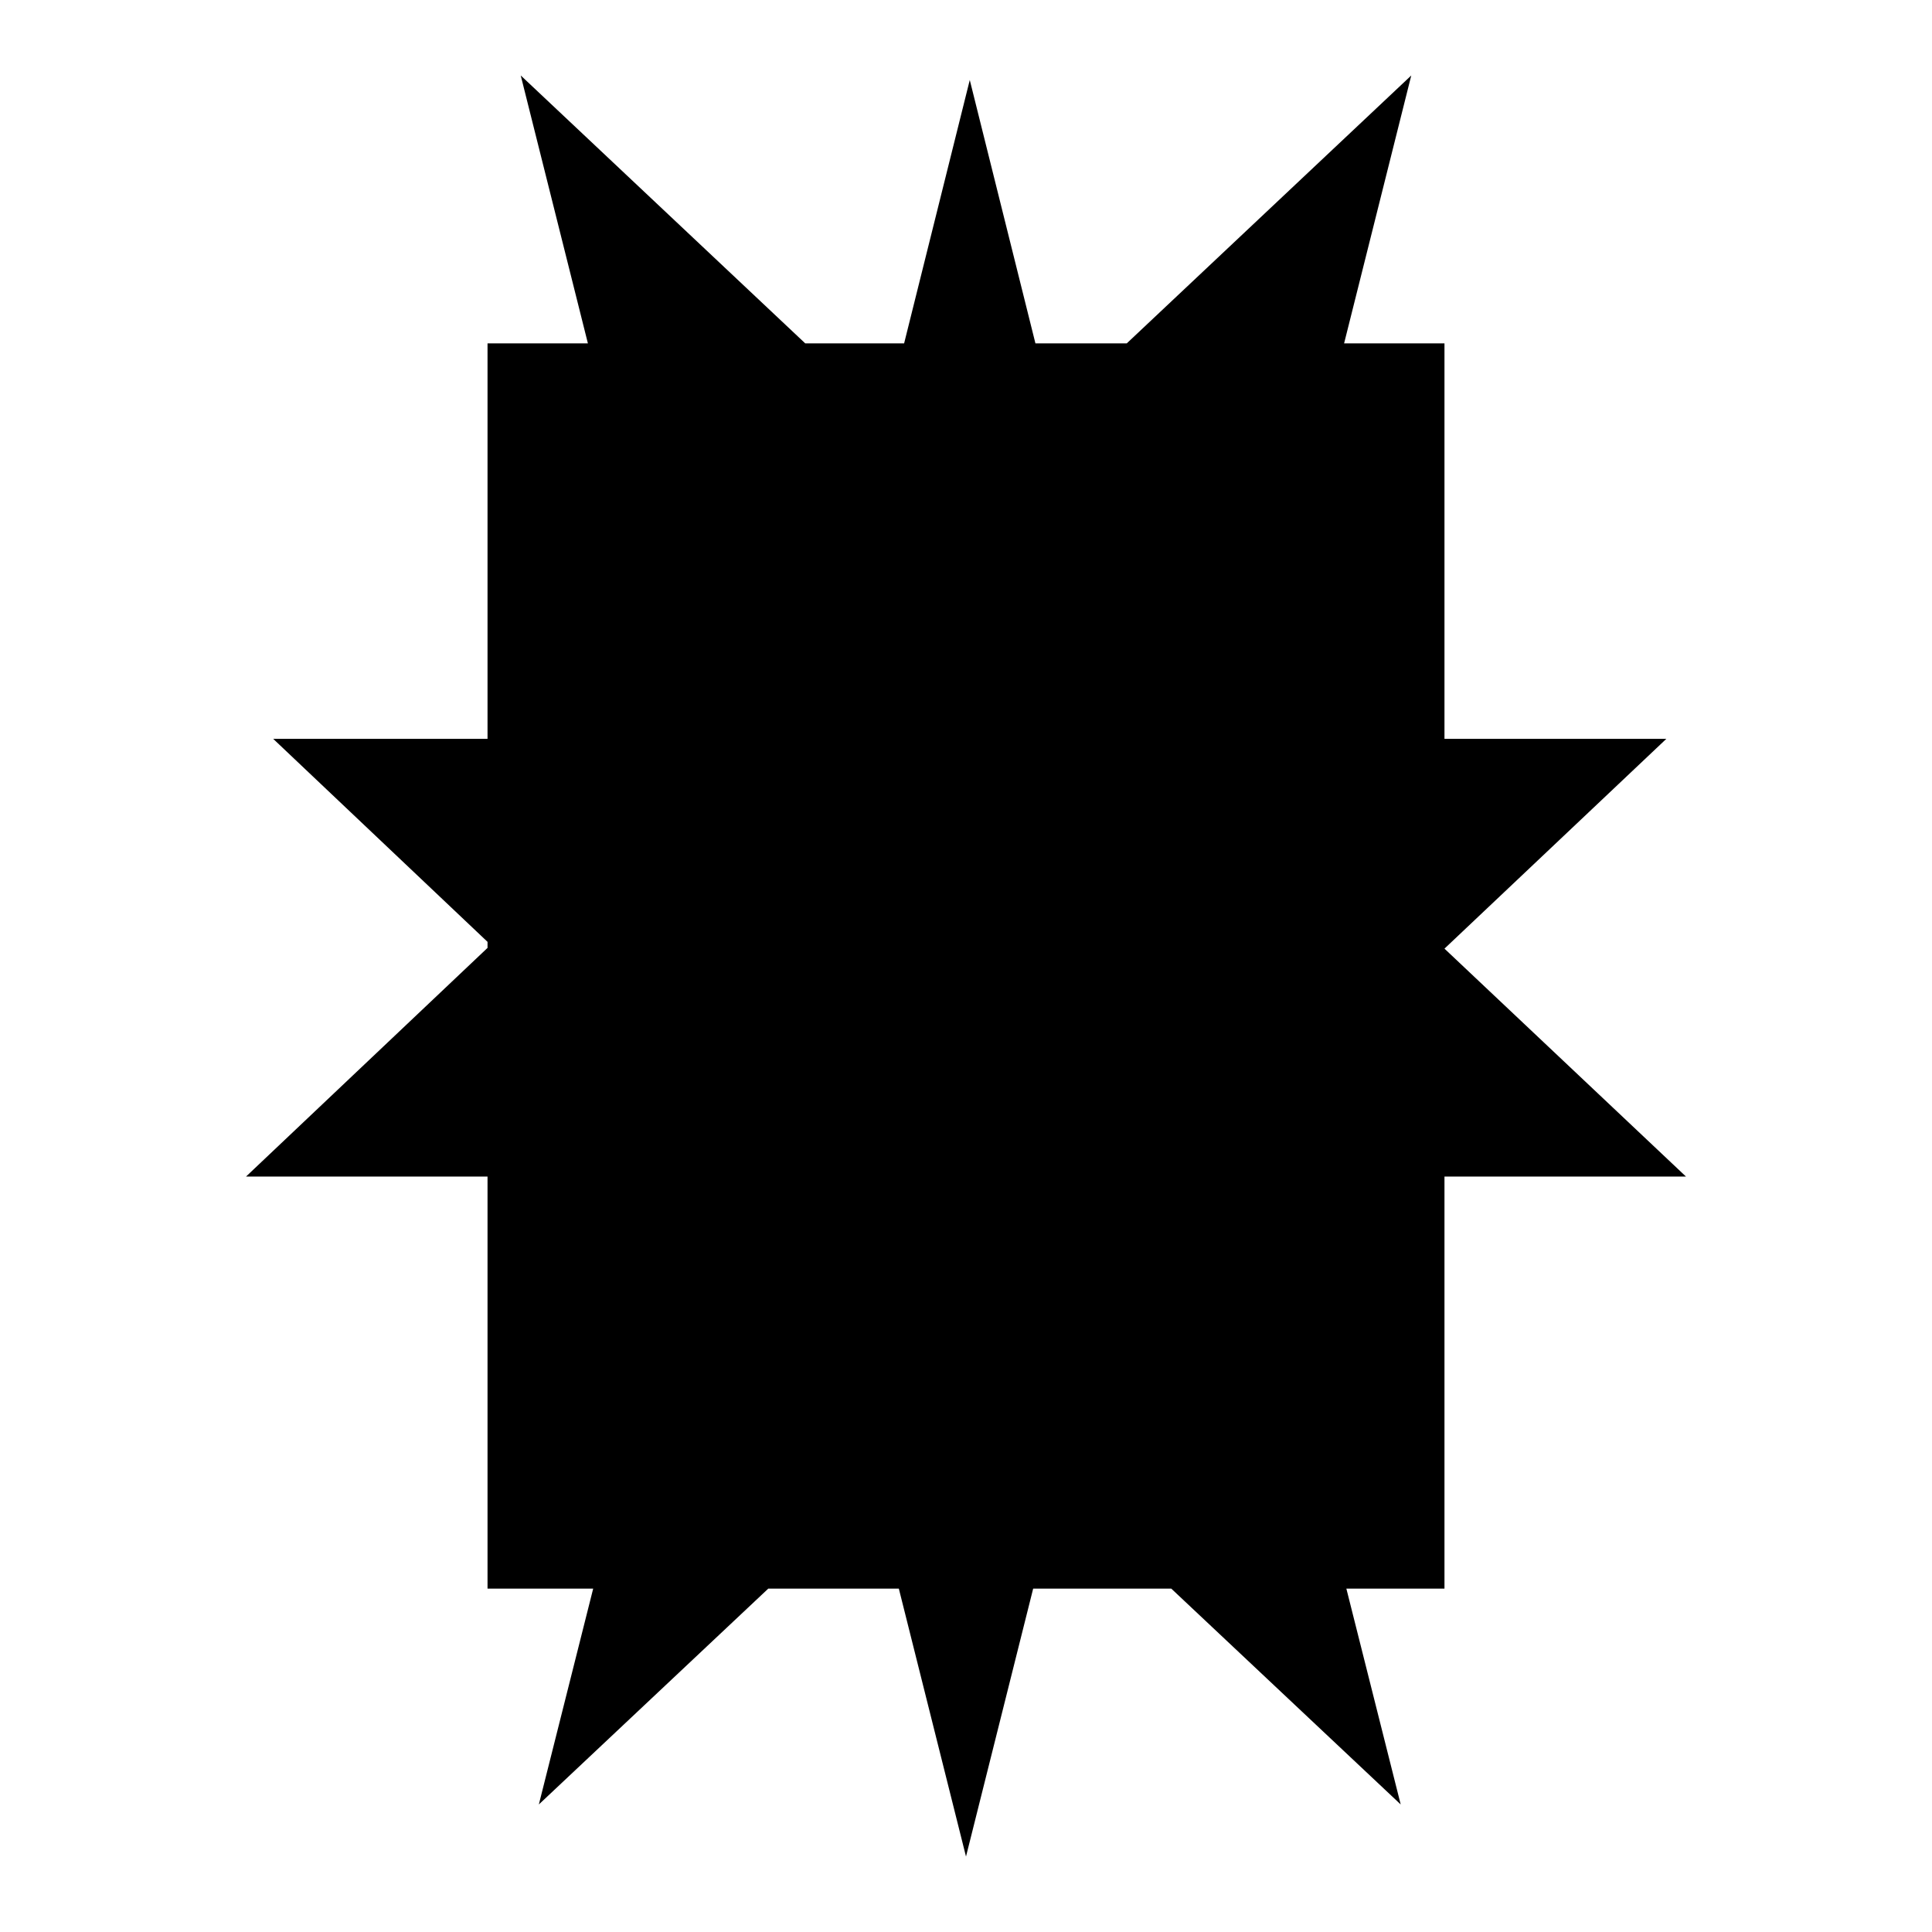 <?xml version="1.0" encoding="utf-8"?>
<!-- Svg Vector Icons : http://www.onlinewebfonts.com/icon -->
<!DOCTYPE svg PUBLIC "-//W3C//DTD SVG 1.1//EN" "http://www.w3.org/Graphics/SVG/1.1/DTD/svg11.dtd">
<svg version="1.1" xmlns="http://www.w3.org/2000/svg" xmlns:xlink="http://www.w3.org/1999/xlink" x="0px" y="0px" viewBox="0 0 256 256" enable-background="new 0 0 256 256" xml:space="preserve">
<g><g><g><g><path fill="#000000" d="M220.8 97.9L191.4 97.9 191.4 45.5 178.1 45.5 187 10 149.3 45.5 137.2 45.5 128.5 10.6 119.8 45.5 106.7 45.5 69 10 77.9 45.5 64.6 45.5 64.6 97.9 36.2 97.9 64.6 124.8 64.6 125.6 32.6 155.9 64.6 155.9 64.6 210.5 78.6 210.5 71.4 239.1 101.8 210.5 119.1 210.5 128 246 136.9 210.5 155.2 210.5 185.6 239.1 178.4 210.5 191.4 210.5 191.4 155.9 223.4 155.9 191.4 125.7 z"/></g></g><g></g><g></g><g></g><g></g><g></g><g></g><g></g><g></g><g></g><g></g><g></g><g></g><g></g><g></g><g></g></g></g>
</svg>